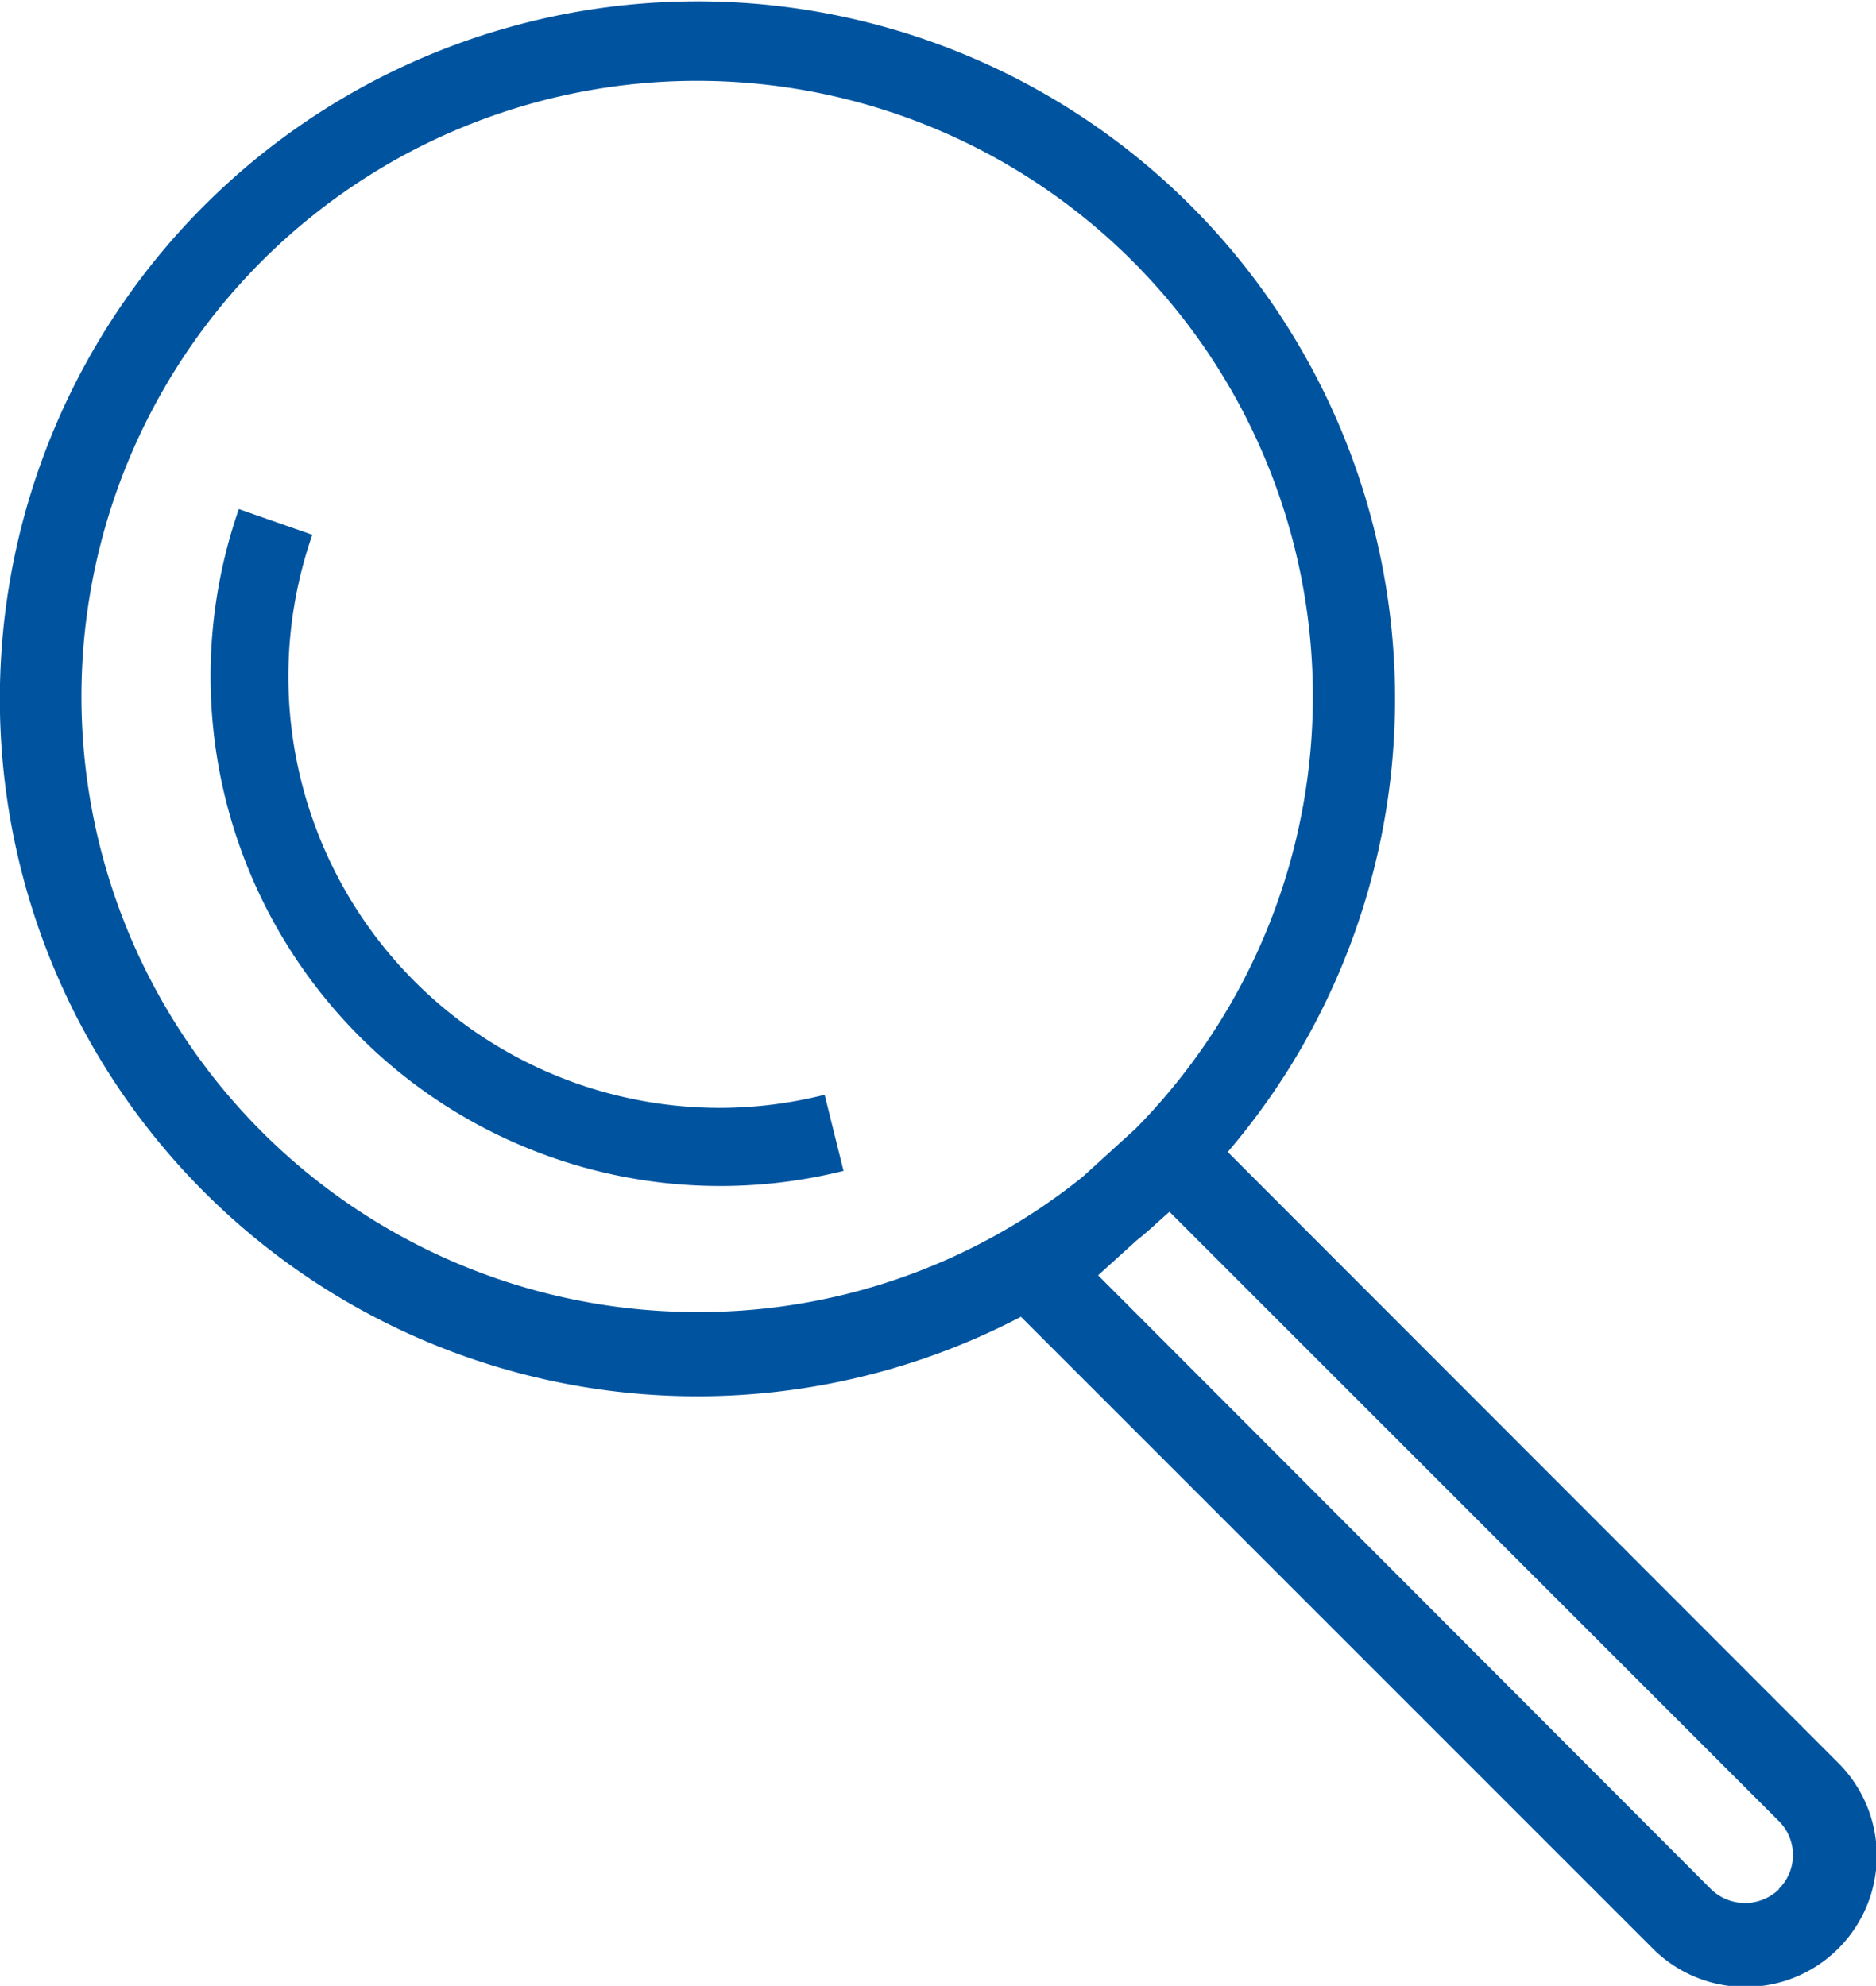 <svg xmlns="http://www.w3.org/2000/svg" viewBox="0 0 35.74 37.84"><defs><style>.cls-1{fill:#00549f;}</style></defs><title>アセット 9</title><g id="レイヤー_2" data-name="レイヤー 2"><g id="テキスト"><path class="cls-1" d="M35,33.57,23.39,21.95a13.29,13.29,0,1,0-3.94,3.14l12,12A2.5,2.5,0,1,0,35,33.57ZM13.3,25a11.73,11.73,0,1,1,8.33-3.49l-1,.91A11.65,11.65,0,0,1,13.3,25ZM33.89,36a.93.93,0,0,1-1.29,0L20.92,24.3l.74-.67c.22-.17.41-.36.62-.54L33.89,34.7a.91.91,0,0,1,0,1.29Z"/><path class="cls-1" d="M13.7,21.11A8.22,8.22,0,0,1,5.95,10.19l-1.4-.49A9.71,9.71,0,0,0,16.07,22.31l-.36-1.45A8.18,8.18,0,0,1,13.7,21.11Z"/></g></g></svg>